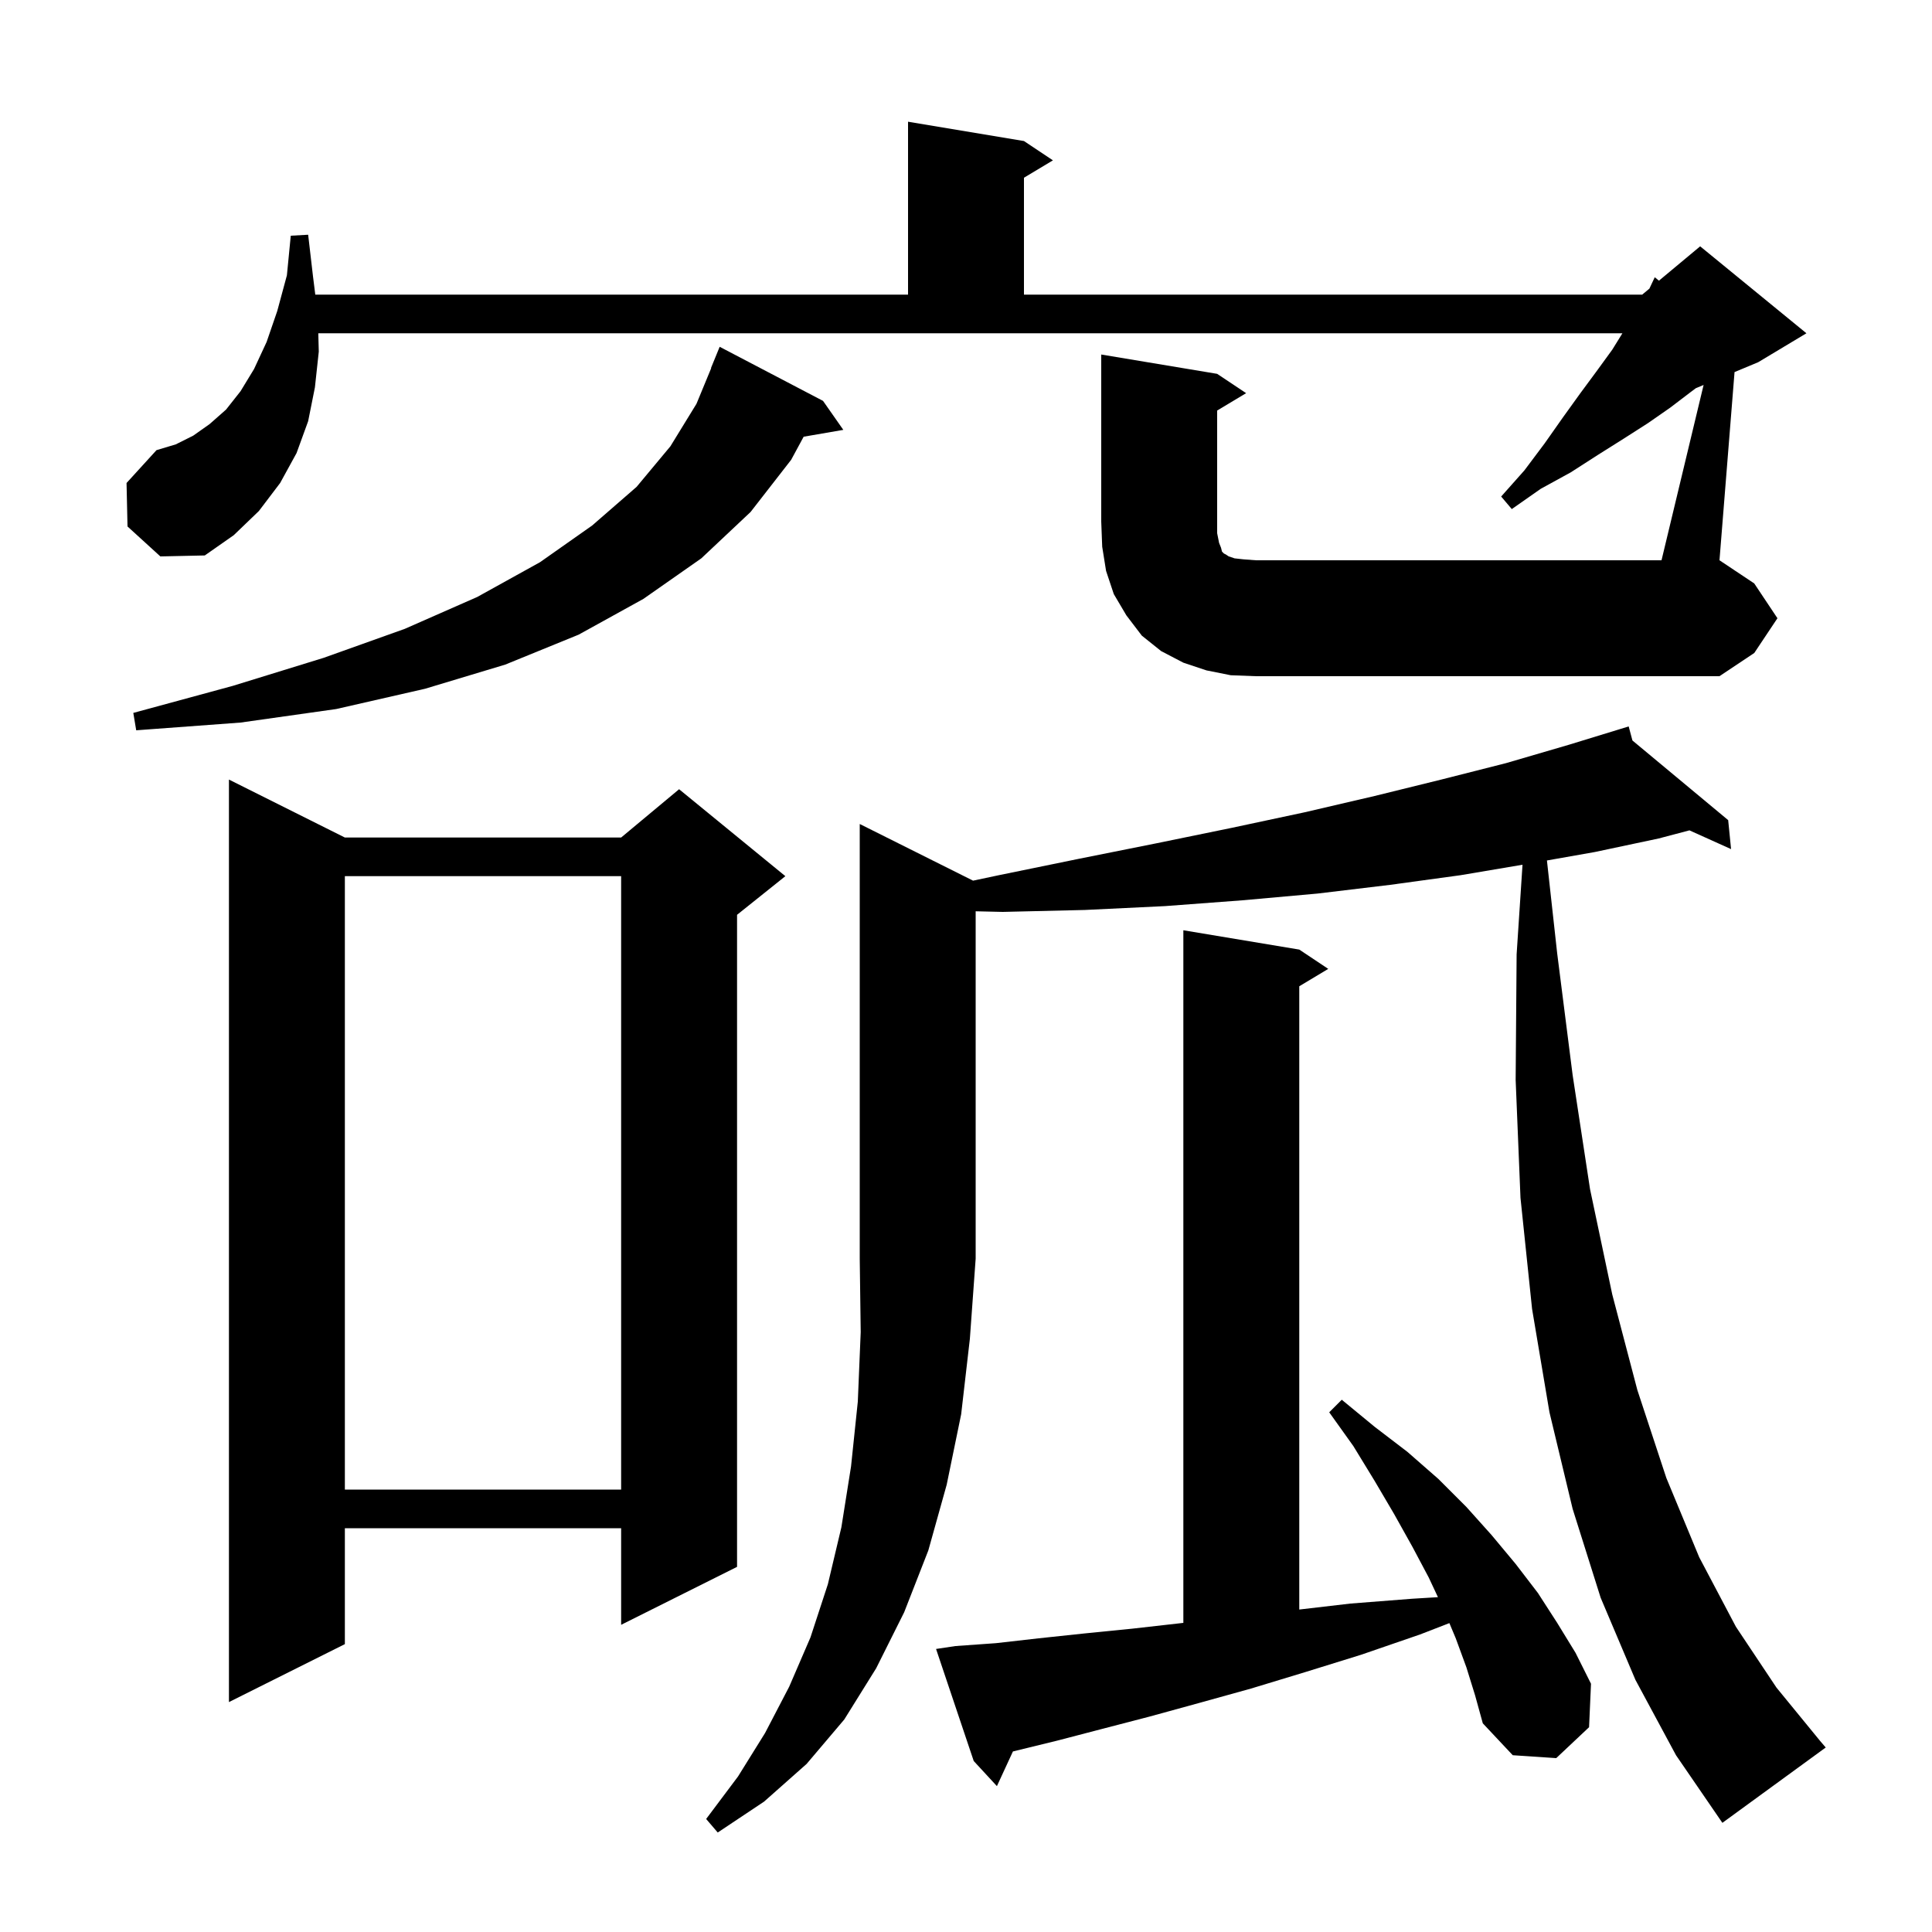 <svg xmlns="http://www.w3.org/2000/svg" xmlns:xlink="http://www.w3.org/1999/xlink" version="1.1" baseProfile="full" viewBox="0 0 200 200" width="200" height="200"><g fill="currentColor"><path d="M 100.731 91.165 L 103.4 90.6 L 111.7 88.9 L 119.7 87.3 L 127.5 85.7 L 135.0 84.1 L 142.3 82.4 L 149.2 80.7 L 155.9 79.0 L 162.4 77.1 L 167.602 75.506 L 167.6 75.5 L 167.606 75.505 L 168.6 75.2 L 168.989 76.655 L 178.9 84.9 L 179.2 87.9 L 174.891 85.958 L 171.7 86.8 L 165.1 88.2 L 160.138 89.076 L 161.2 98.7 L 162.8 111.3 L 164.6 123.1 L 166.9 134.0 L 169.5 143.9 L 172.5 153.0 L 175.9 161.2 L 179.7 168.4 L 183.9 174.7 L 188.4 180.2 L 189.0 180.9 L 178.3 188.7 L 173.5 181.7 L 169.3 173.9 L 165.7 165.4 L 162.8 156.2 L 160.4 146.2 L 158.6 135.5 L 157.4 124.0 L 156.9 111.8 L 157.0 98.8 L 157.61 89.517 L 151.2 90.6 L 143.9 91.6 L 136.4 92.5 L 128.6 93.2 L 120.6 93.8 L 112.3 94.2 L 103.8 94.4 L 101.0 94.336 L 101.0 130.3 L 100.4 138.6 L 99.5 146.4 L 98.0 153.7 L 96.1 160.5 L 93.6 166.9 L 90.7 172.7 L 87.4 178.0 L 83.5 182.6 L 79.1 186.5 L 74.3 189.7 L 73.1 188.3 L 76.4 183.9 L 79.2 179.4 L 81.7 174.6 L 83.9 169.5 L 85.7 164.0 L 87.1 158.1 L 88.1 151.8 L 88.8 145.1 L 89.1 137.9 L 89.0 130.3 L 89.0 85.3 Z M 151.8 172.6 L 150.7 169.6 L 150.039 168.024 L 147.0 169.2 L 140.9 171.3 L 135.1 173.1 L 129.5 174.8 L 124.1 176.3 L 119.0 177.7 L 114.0 179.0 L 109.4 180.2 L 104.9 181.3 L 104.857 181.311 L 103.2 184.9 L 100.8 182.3 L 96.9 170.7 L 98.9 170.4 L 103.1 170.1 L 107.5 169.6 L 112.2 169.1 L 117.2 168.6 L 122.5 168.0 L 122.5 96.3 L 134.5 98.3 L 137.5 100.3 L 134.5 102.1 L 134.5 166.618 L 139.8 166.0 L 146.2 165.5 L 148.856 165.339 L 147.9 163.3 L 146.2 160.1 L 144.3 156.7 L 142.3 153.3 L 140.1 149.7 L 137.6 146.2 L 138.9 144.9 L 142.3 147.7 L 145.7 150.3 L 148.9 153.1 L 151.8 156.0 L 154.4 158.9 L 156.9 161.9 L 159.2 164.9 L 161.2 168.0 L 163.1 171.1 L 164.7 174.3 L 164.5 178.8 L 161.1 182.0 L 156.6 181.7 L 153.5 178.4 L 152.7 175.5 Z M 35.7 86.7 L 64.3 86.7 L 70.3 81.7 L 81.3 90.7 L 76.3 94.7 L 76.3 162.2 L 64.3 168.2 L 64.3 158.2 L 35.7 158.2 L 35.7 170.2 L 23.7 176.2 L 23.7 80.7 Z M 35.7 90.7 L 35.7 154.2 L 64.3 154.2 L 64.3 90.7 Z M 85.2 41.5 L 87.3 44.5 L 83.194 45.208 L 81.9 47.6 L 77.7 53.0 L 72.6 57.8 L 66.6 62.0 L 59.9 65.7 L 52.3 68.8 L 44.0 71.3 L 34.8 73.4 L 24.9 74.8 L 14.1 75.6 L 13.8 73.8 L 24.1 71.0 L 33.5 68.1 L 41.9 65.1 L 49.4 61.8 L 55.9 58.2 L 61.3 54.4 L 65.9 50.4 L 69.4 46.2 L 72.1 41.8 L 73.625 38.107 L 73.6 38.1 L 74.5 35.9 Z M 176.356 39.852 L 175.55 40.188 L 175.0 40.6 L 172.9 42.2 L 170.6 43.8 L 168.1 45.4 L 165.4 47.1 L 162.6 48.9 L 159.5 50.6 L 156.5 52.7 L 155.4 51.4 L 157.8 48.7 L 159.9 45.9 L 161.8 43.2 L 163.6 40.7 L 165.3 38.4 L 166.9 36.2 L 167.952 34.5 L 32.95 34.5 L 33.0 36.4 L 32.6 40.1 L 31.9 43.6 L 30.7 46.9 L 29.0 50.0 L 26.8 52.9 L 24.2 55.4 L 21.2 57.5 L 16.6 57.6 L 13.2 54.5 L 13.1 50.0 L 16.2 46.6 L 18.2 46.0 L 20.0 45.1 L 21.7 43.9 L 23.4 42.4 L 24.9 40.5 L 26.3 38.2 L 27.6 35.4 L 28.7 32.2 L 29.7 28.5 L 30.1 24.4 L 31.9 24.3 L 32.4 28.6 L 32.638 30.5 L 94.0 30.5 L 94.0 12.6 L 106.0 14.6 L 109.0 16.6 L 106.0 18.4 L 106.0 30.5 L 170.0 30.5 L 170.745 29.879 L 171.3 28.7 L 171.734 29.055 L 176.0 25.5 L 187.0 34.5 L 182.0 37.5 L 179.559 38.517 L 178.0 58.0 L 181.6 60.4 L 184.0 64.0 L 181.6 67.6 L 178.0 70.0 L 130.0 70.0 L 127.4 69.9 L 124.9 69.4 L 122.5 68.6 L 120.2 67.4 L 118.2 65.8 L 116.6 63.7 L 115.3 61.5 L 114.5 59.1 L 114.1 56.6 L 114.0 54.0 L 114.0 36.7 L 126.0 38.7 L 129.0 40.7 L 126.0 42.5 L 126.0 55.2 L 126.2 56.2 L 126.4 56.7 L 126.5 57.1 L 126.7 57.3 L 126.9 57.4 L 127.2 57.6 L 127.8 57.8 L 128.7 57.9 L 130.0 58.0 L 172.0 58.0 Z "/></g></svg>